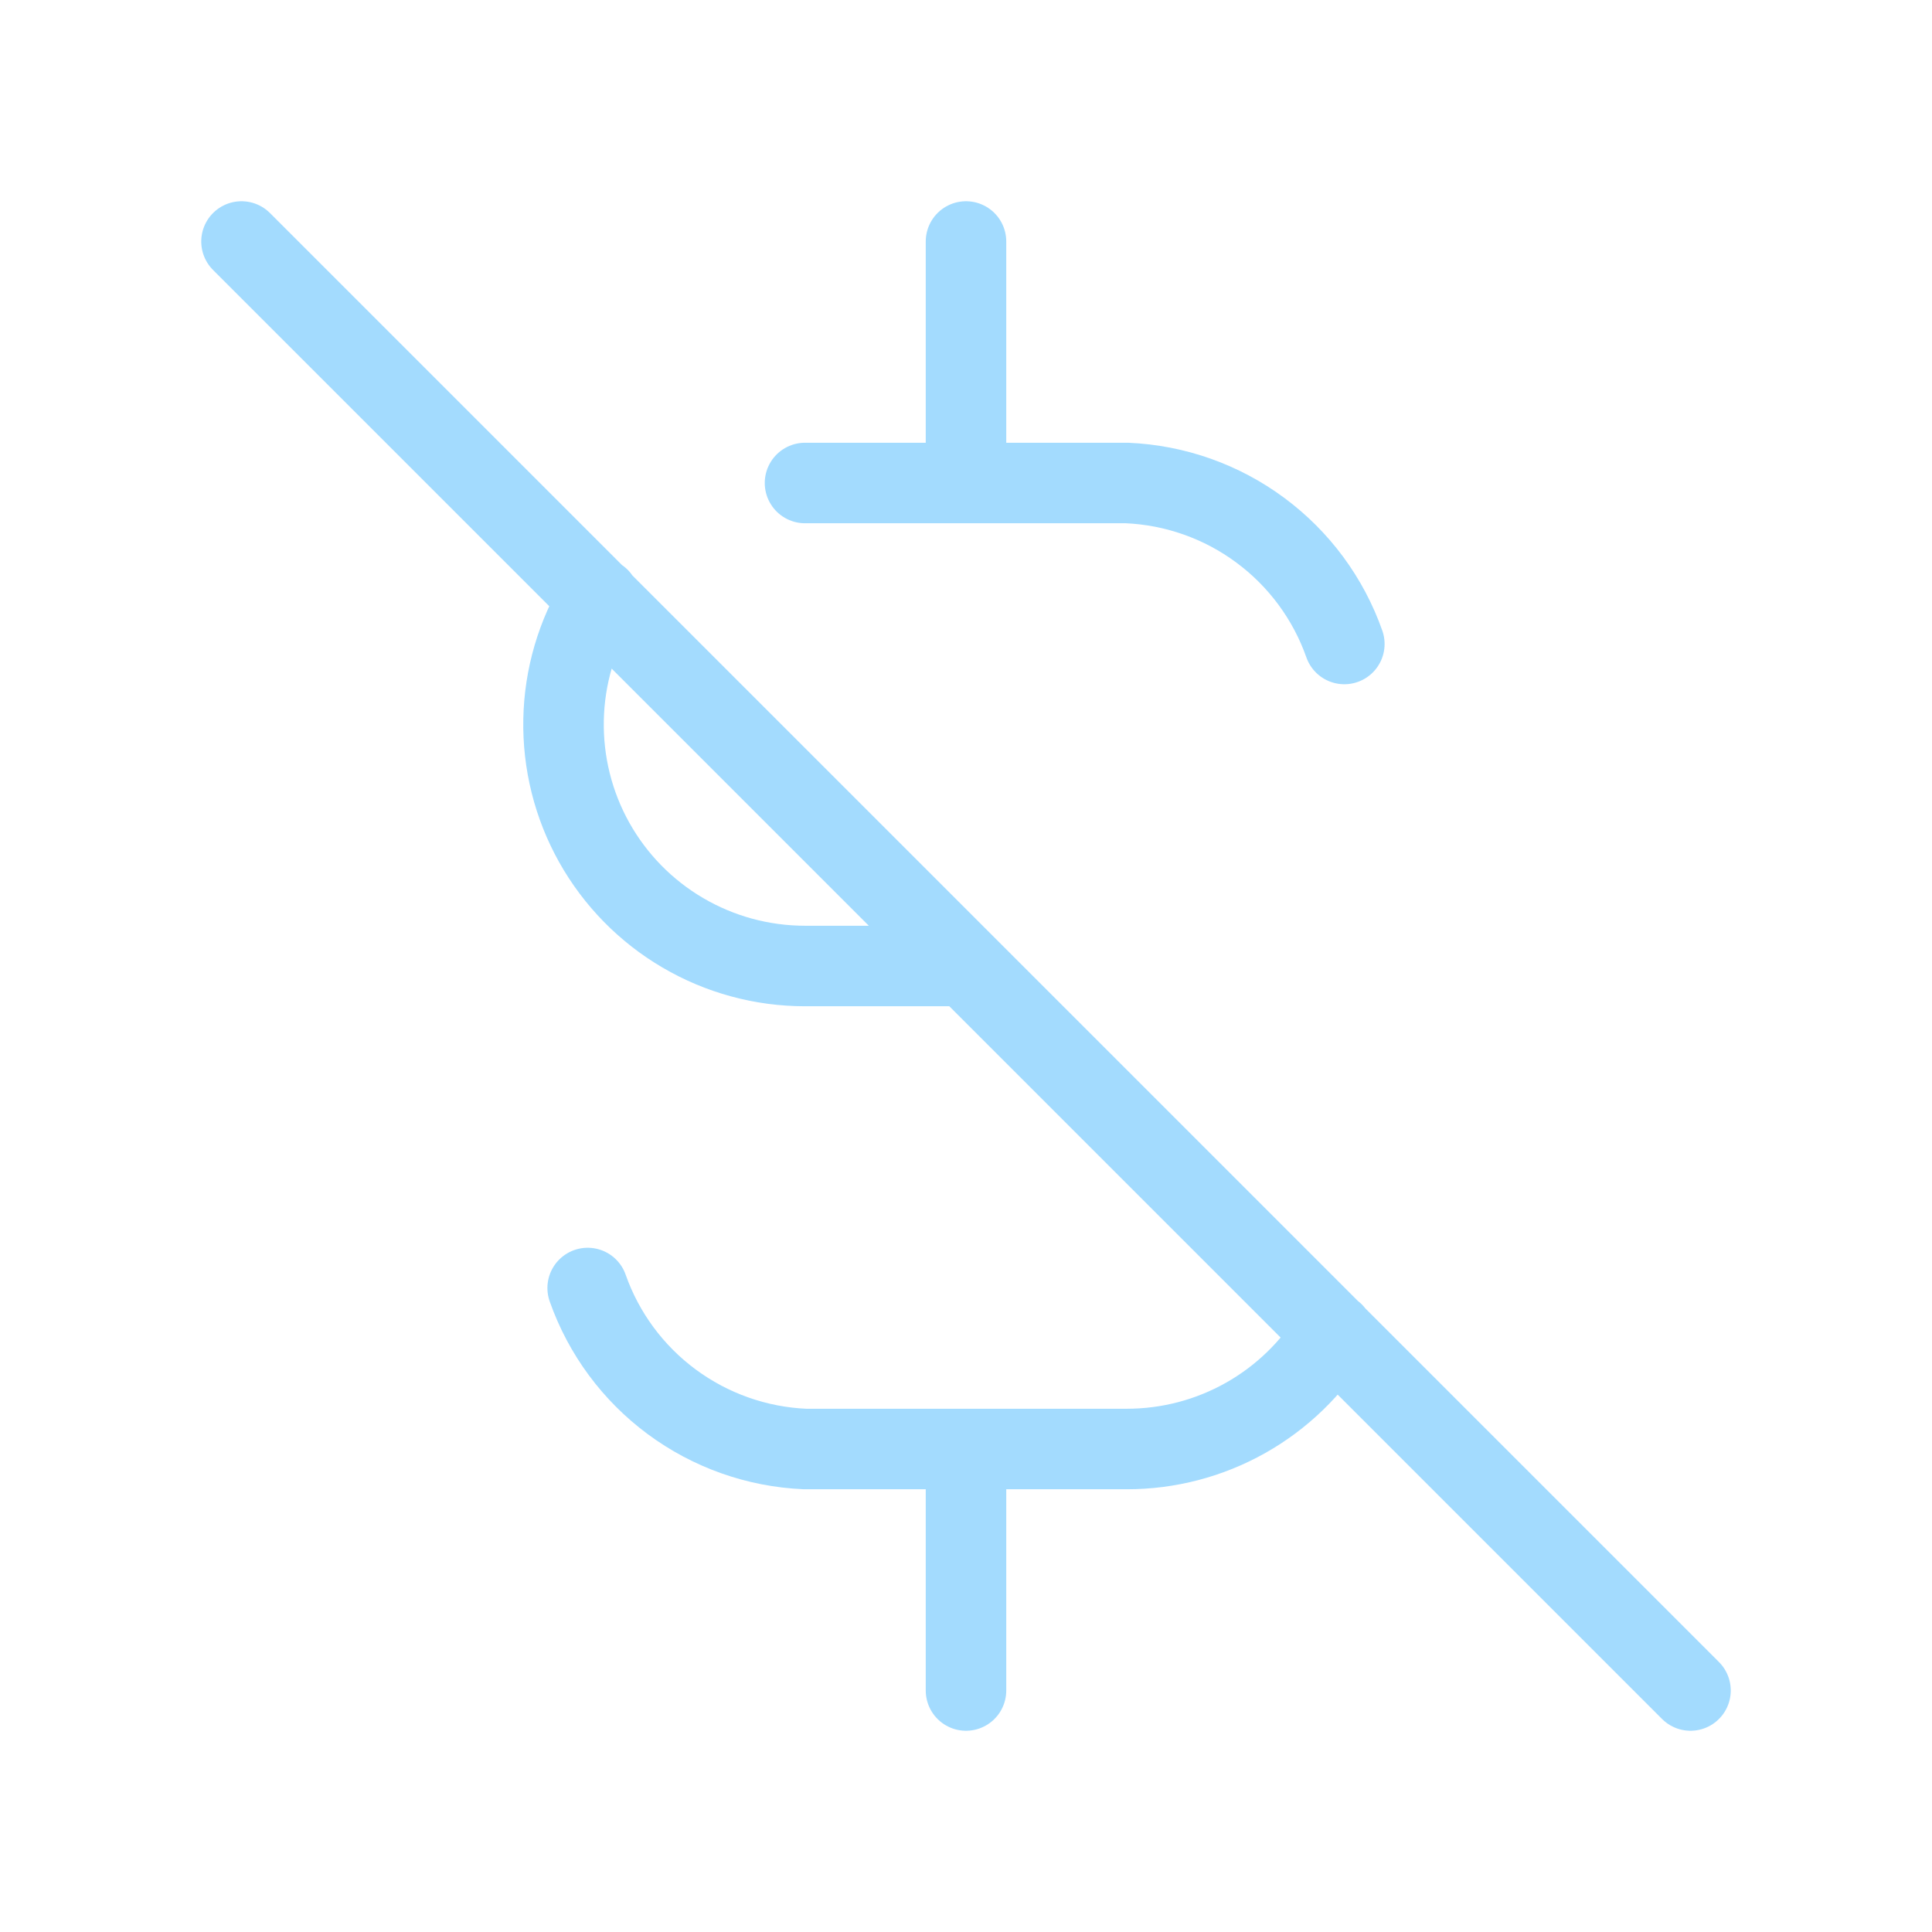 <svg width="40" height="40" viewBox="0 0 40 40" fill="none" xmlns="http://www.w3.org/2000/svg">
<path d="M27.833 13.333C27.502 12.392 26.896 11.572 26.094 10.978C25.292 10.383 24.33 10.043 23.333 10H16.667M12.405 12.385C11.94 13.143 11.685 14.011 11.668 14.9C11.65 15.789 11.869 16.666 12.303 17.442C12.738 18.218 13.371 18.864 14.138 19.313C14.905 19.763 15.778 20 16.667 20H20M27.607 27.597C27.161 28.331 26.533 28.937 25.785 29.358C25.036 29.779 24.192 30 23.333 30H16.667C15.67 29.957 14.708 29.616 13.906 29.022C13.104 28.428 12.498 27.608 12.167 26.667M20 5V10M20 30V35M5 5L35 35" stroke="#A3DBFE" stroke-width="1.667" stroke-linecap="round" stroke-linejoin="round"/>
</svg>

